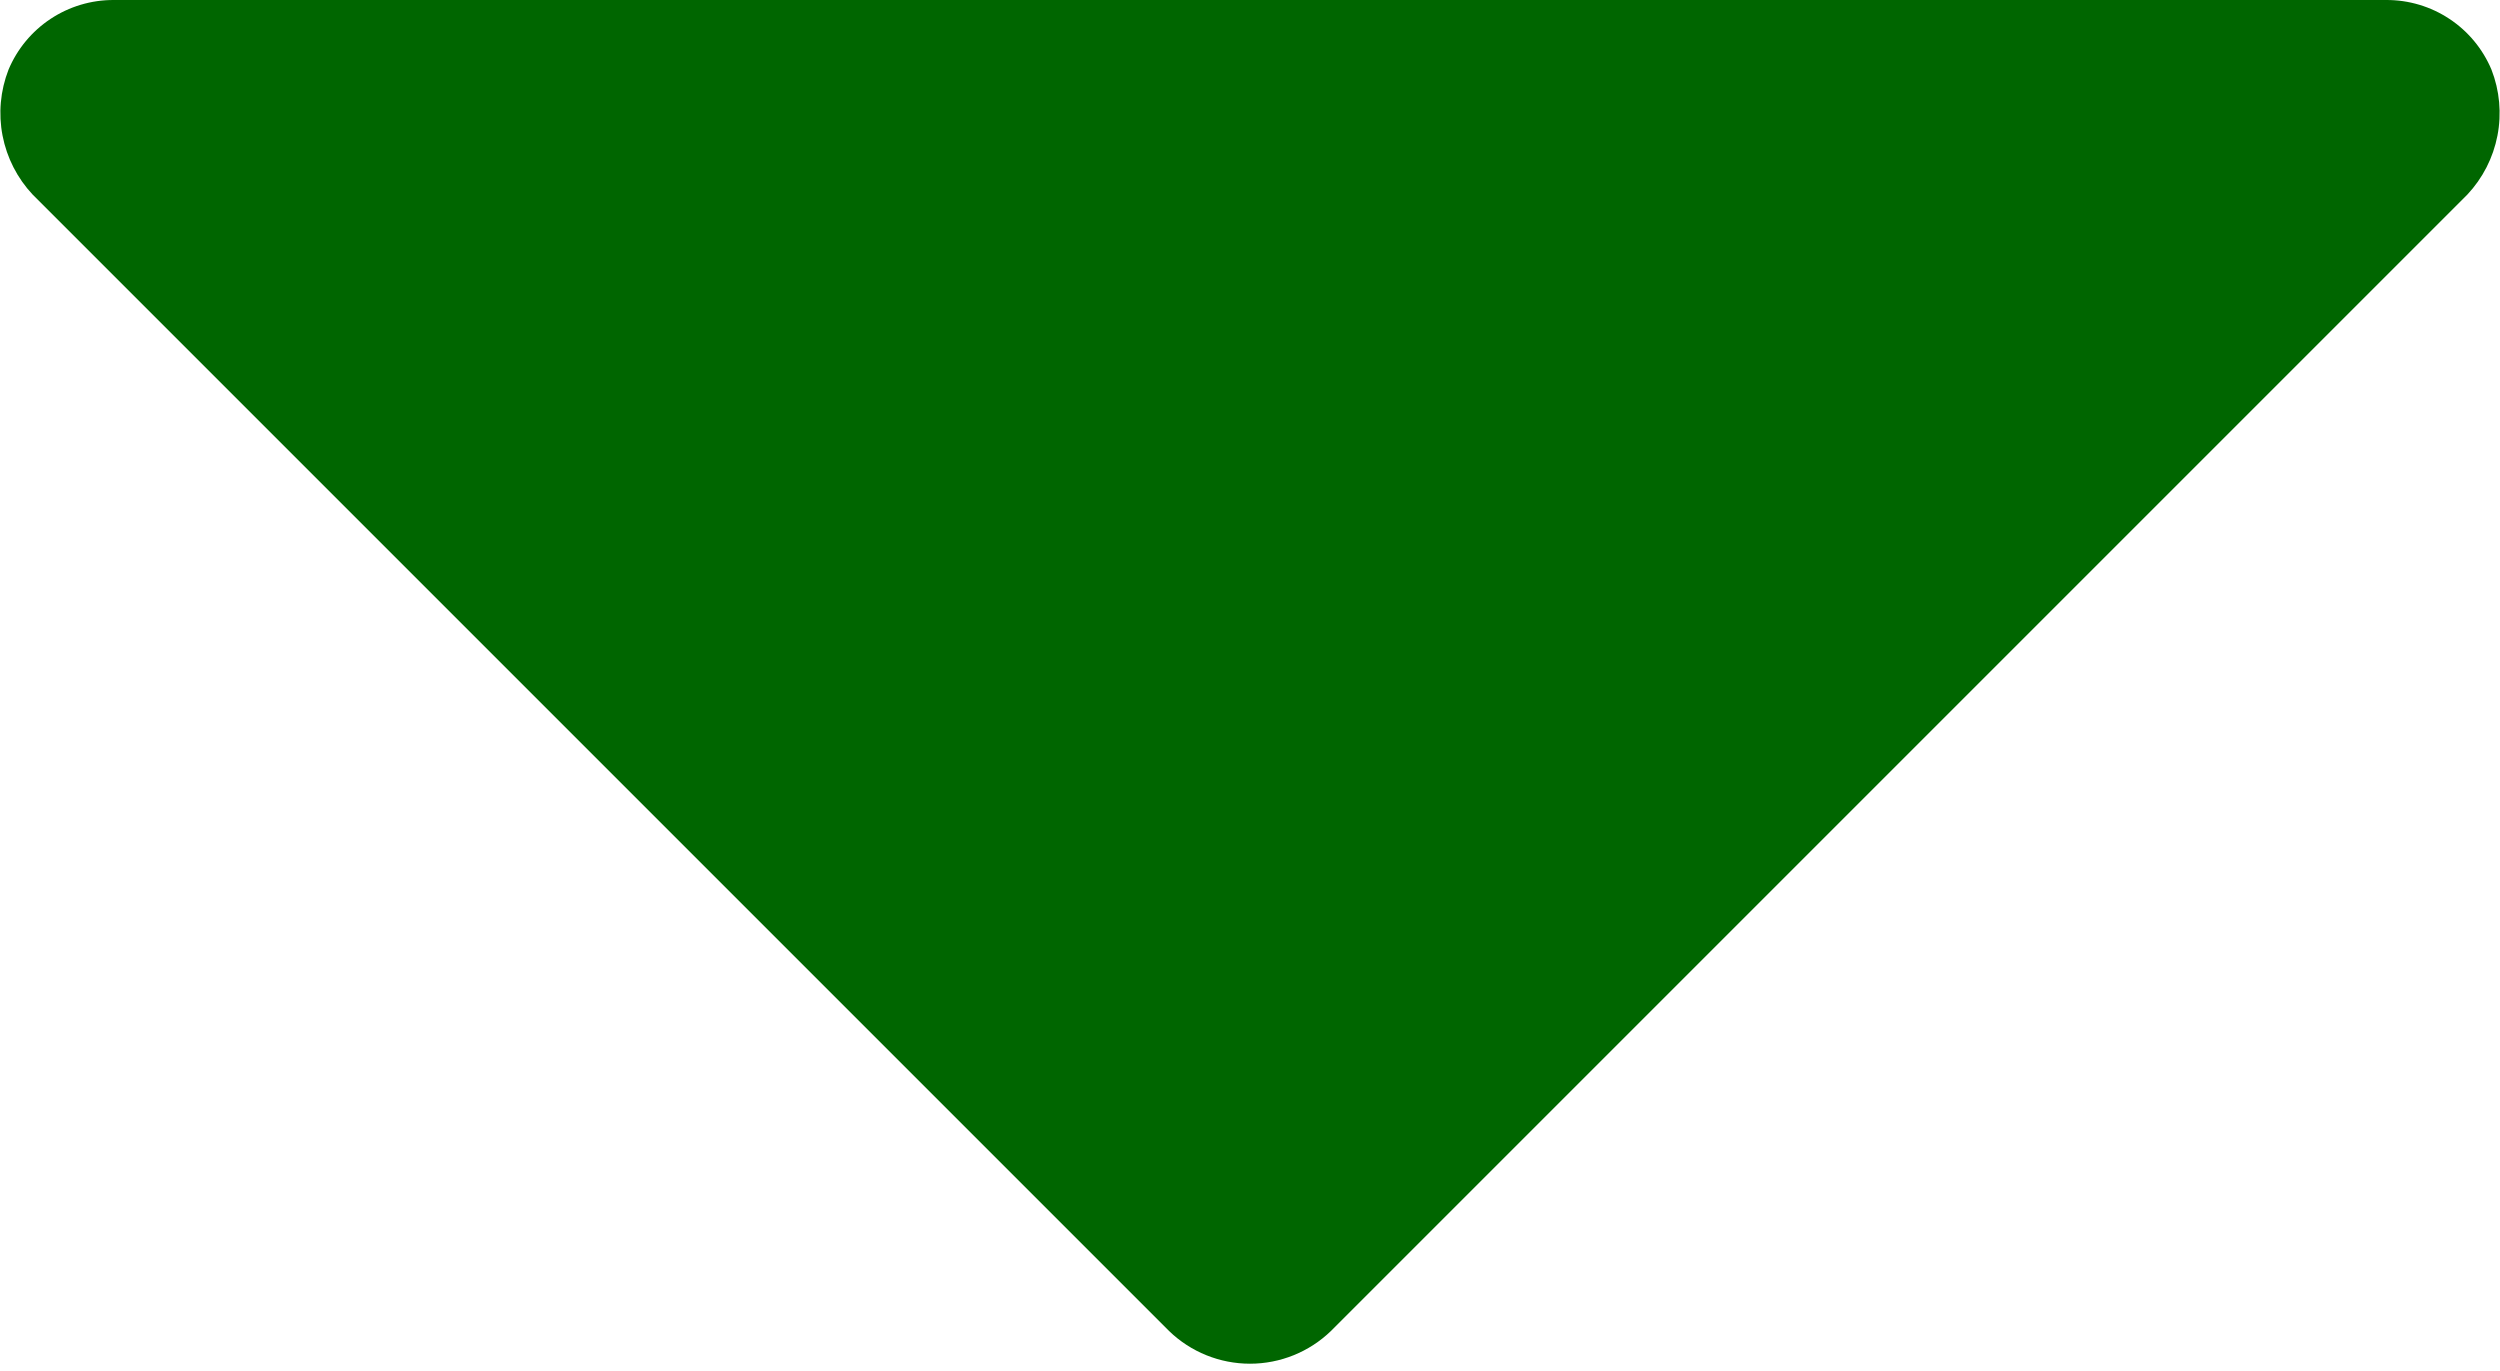 <svg width="352" height="193" viewBox="0 0 352 193" fill="none" xmlns="http://www.w3.org/2000/svg">
<path d="M350.8 9.808C349.577 6.895 347.519 4.408 344.885 2.663C342.251 0.917 339.16 -0.009 336 6.81714e-05H16C12.84 -0.009 9.748 0.917 7.115 2.663C4.481 4.408 2.423 6.895 1.2 9.808C0.048 12.764 -0.243 15.986 0.36 19.101C0.963 22.215 2.436 25.096 4.608 27.408L164.608 187.408C167.665 190.36 171.75 192.01 176 192.01C180.25 192.01 184.334 190.36 187.392 187.408L347.392 27.408C349.564 25.096 351.036 22.215 351.64 19.101C352.243 15.986 351.952 12.764 350.8 9.808Z" fill="#006600"/>
</svg>
